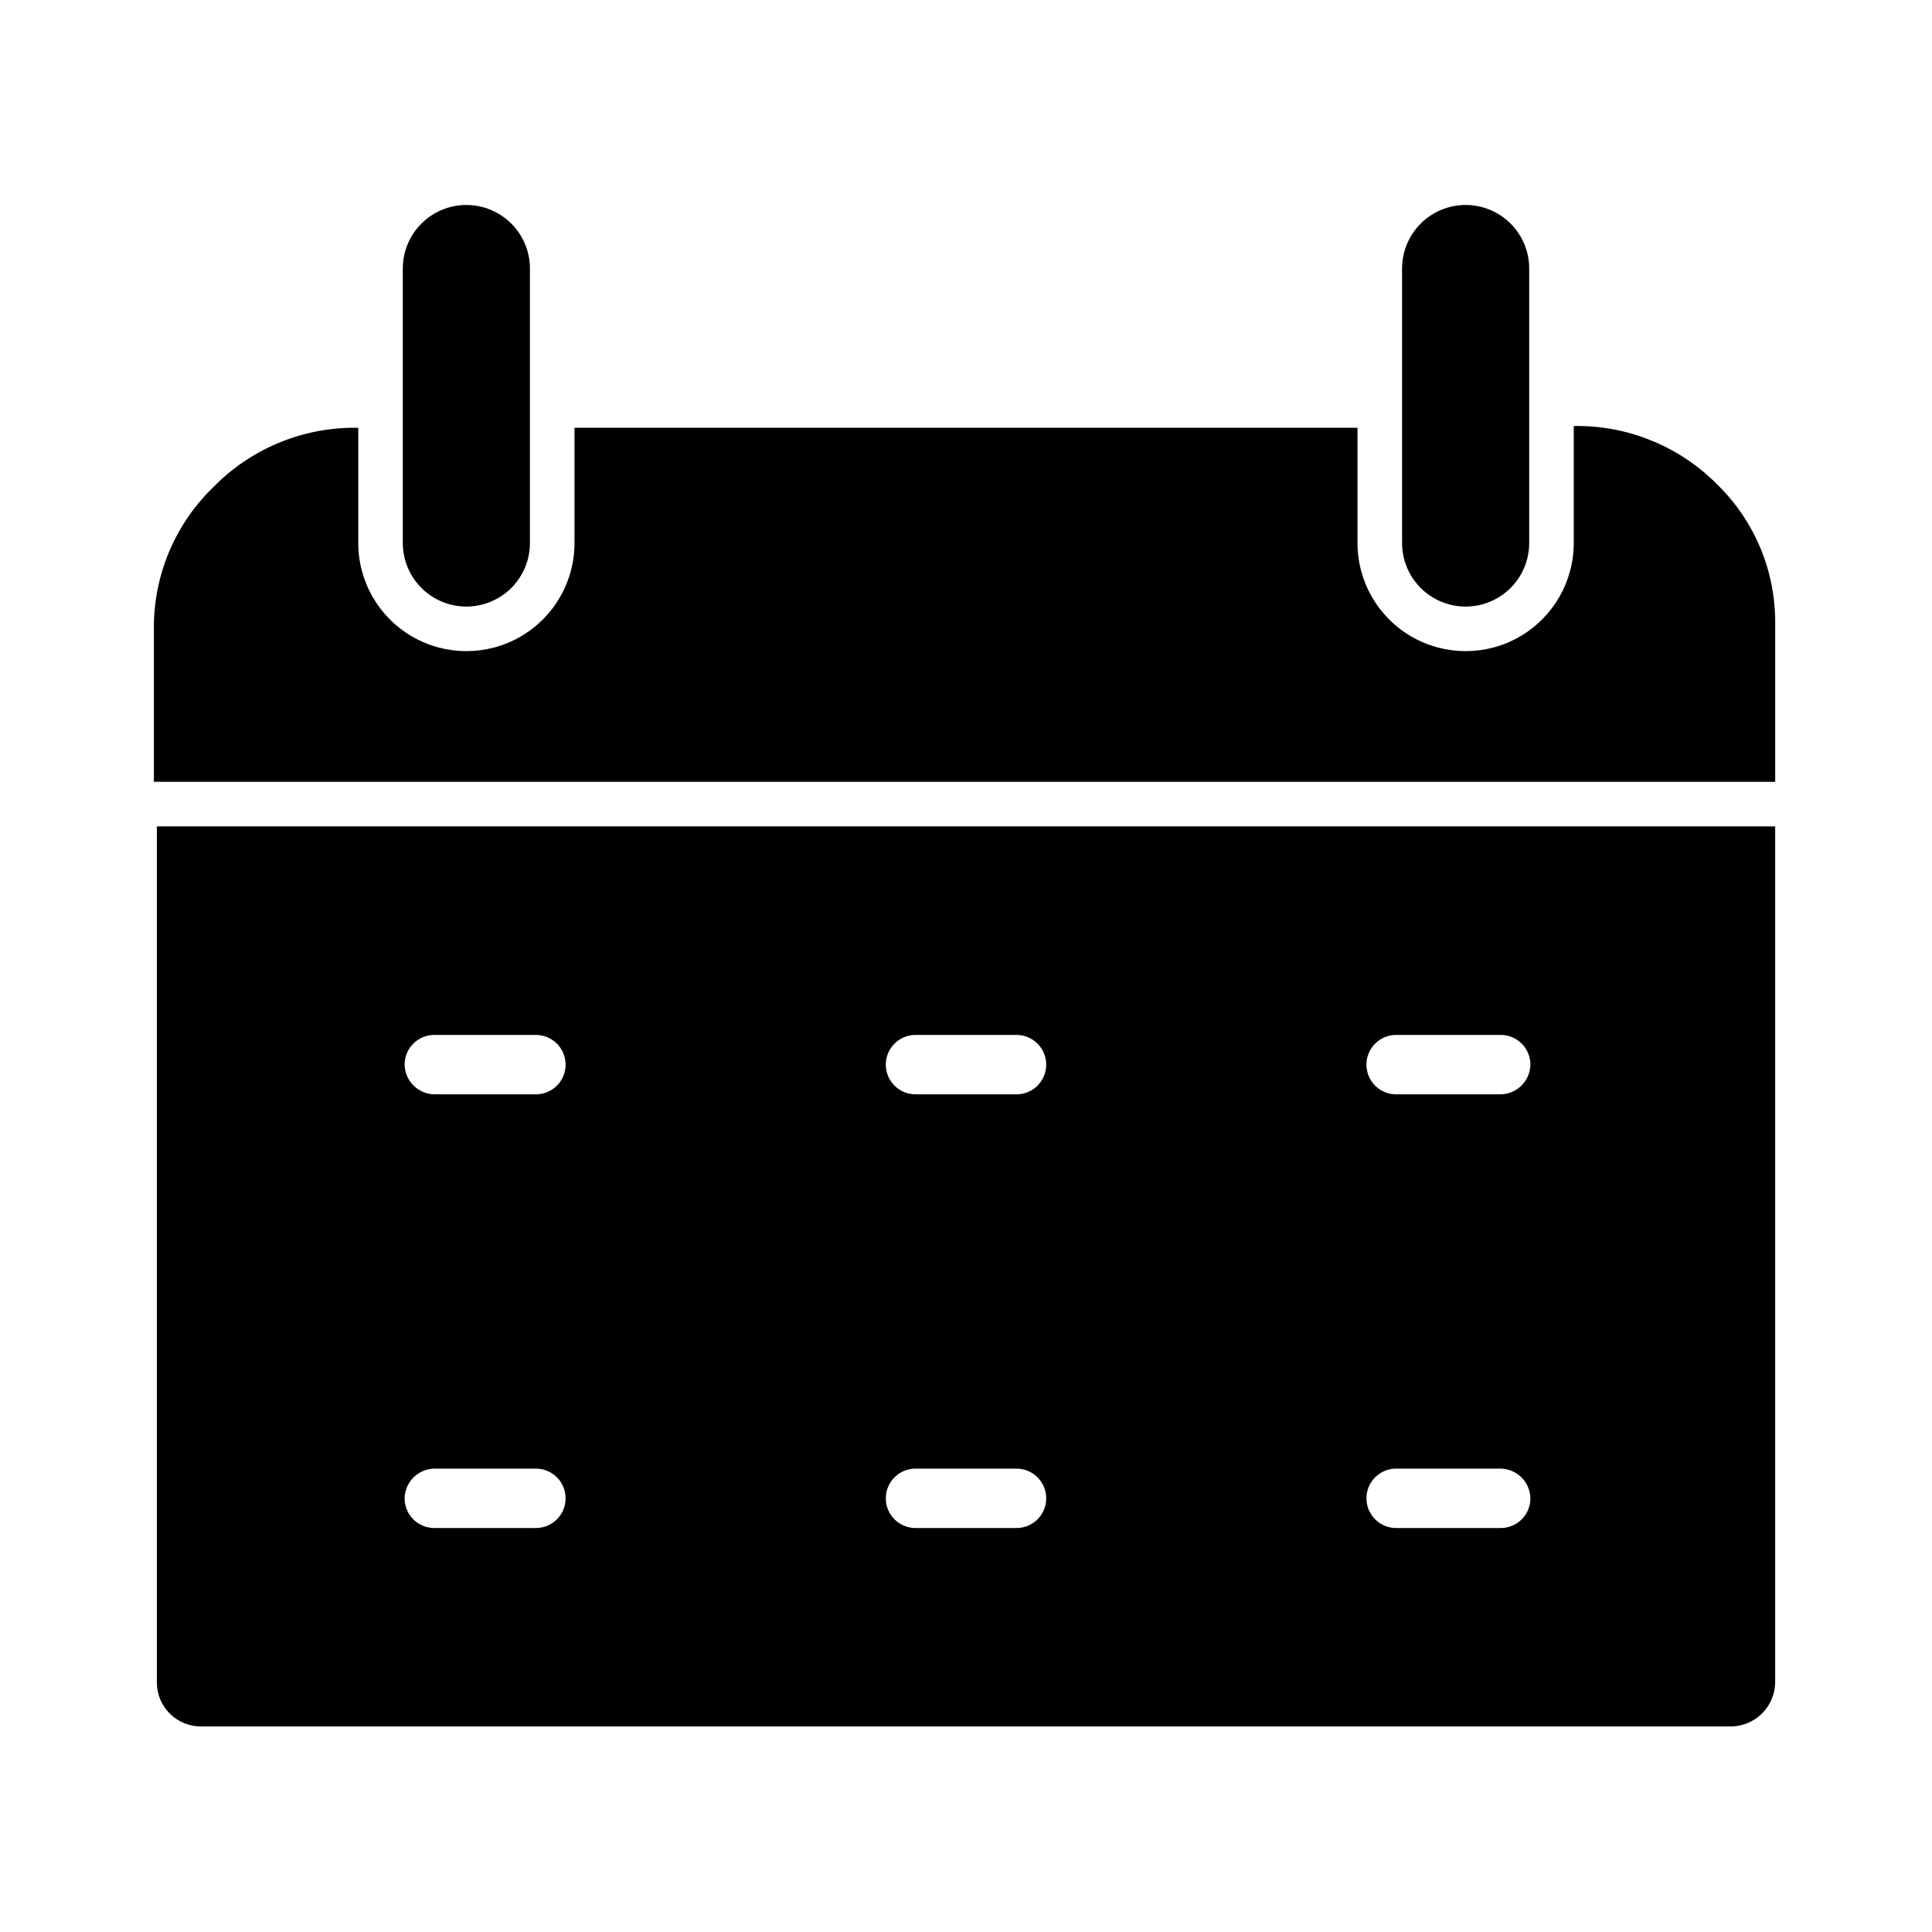 <?xml version="1.0" encoding="UTF-8"?>
<!-- Uploaded to: SVG Repo, www.svgrepo.com, Generator: SVG Repo Mixer Tools -->
<svg fill="#000000" width="800px" height="800px" version="1.1" viewBox="144 144 512 512" xmlns="http://www.w3.org/2000/svg">
 <path d="m532.41 198.32c-4.469 0-8.754 1.777-11.914 4.934-3.156 3.16-4.934 7.445-4.934 11.914v72.738c0 6.016 3.211 11.578 8.426 14.586 5.211 3.012 11.633 3.012 16.844 0 5.215-3.008 8.426-8.57 8.426-14.586v-72.738c0-4.469-1.777-8.754-4.938-11.914-3.156-3.156-7.441-4.934-11.91-4.934zm-264.82 0c-4.465 0-8.75 1.777-11.91 4.934-3.16 3.16-4.934 7.445-4.934 11.914v72.738c0 6.016 3.211 11.578 8.422 14.586 5.211 3.012 11.633 3.012 16.848 0 5.211-3.008 8.422-8.57 8.422-14.586v-72.738c0-4.469-1.773-8.754-4.934-11.914-3.16-3.156-7.445-4.934-11.914-4.934zm331.73 74.312c-9.66-9.895-22.852-15.555-36.684-15.742h-1.574v31.016c0 10.234-5.461 19.695-14.324 24.812-8.867 5.121-19.789 5.121-28.656 0-8.863-5.117-14.328-14.578-14.328-24.812v-30.543h-207.5v30.543c0 10.234-5.461 19.695-14.328 24.812-8.867 5.121-19.789 5.121-28.652 0-8.867-5.117-14.328-14.578-14.328-24.812v-30.543h-1.574c-13.887 0.145-27.141 5.809-36.844 15.742-9.914 9.586-15.582 22.738-15.742 36.527v41.562h429.66v-42.035c0.094-13.715-5.359-26.887-15.117-36.527zm-413.75 90.371v226.71c-0.043 3.144 1.188 6.172 3.41 8.395 2.223 2.227 5.25 3.457 8.395 3.414h405.1c3.156 0.039 6.199-1.184 8.449-3.402s3.516-5.246 3.516-8.406v-226.71zm100.45 185.94h-26.922c-4.348 0-7.871-3.523-7.871-7.871 0.082-4.312 3.559-7.789 7.871-7.875h26.922c2.086 0 4.09 0.832 5.566 2.309s2.305 3.477 2.305 5.566c0 2.086-0.828 4.09-2.305 5.566-1.477 1.477-3.481 2.305-5.566 2.305zm0-114.93-26.922-0.004c-4.312-0.082-7.789-3.559-7.871-7.871 0-4.348 3.523-7.871 7.871-7.871h26.922c2.086 0 4.09 0.828 5.566 2.305 1.477 1.477 2.305 3.481 2.305 5.566 0 2.09-0.828 4.09-2.305 5.566-1.477 1.477-3.481 2.305-5.566 2.305zm127.37 114.93h-26.766c-4.348 0-7.875-3.523-7.875-7.871s3.527-7.875 7.875-7.875h26.766c2.086 0 4.09 0.832 5.566 2.309 1.473 1.477 2.305 3.477 2.305 5.566 0 2.086-0.832 4.09-2.305 5.566-1.477 1.477-3.481 2.305-5.566 2.305zm0-114.93h-26.766v-0.004c-4.348 0-7.875-3.523-7.875-7.871 0-4.348 3.527-7.871 7.875-7.871h26.766c2.086 0 4.09 0.828 5.566 2.305 1.473 1.477 2.305 3.481 2.305 5.566 0 2.09-0.832 4.09-2.305 5.566-1.477 1.477-3.481 2.305-5.566 2.305zm127.53 114.93h-26.926c-4.348 0-7.871-3.523-7.871-7.871s3.523-7.875 7.871-7.875h27.711c4.312 0.086 7.789 3.562 7.871 7.875 0 2.086-0.828 4.09-2.305 5.566-1.477 1.477-3.481 2.305-5.566 2.305zm0-114.93-26.926-0.004c-4.348 0-7.871-3.523-7.871-7.871 0-4.348 3.523-7.871 7.871-7.871h27.711c2.086 0 4.09 0.828 5.566 2.305 1.477 1.477 2.305 3.481 2.305 5.566-0.082 4.312-3.559 7.789-7.871 7.871z"/>
</svg>